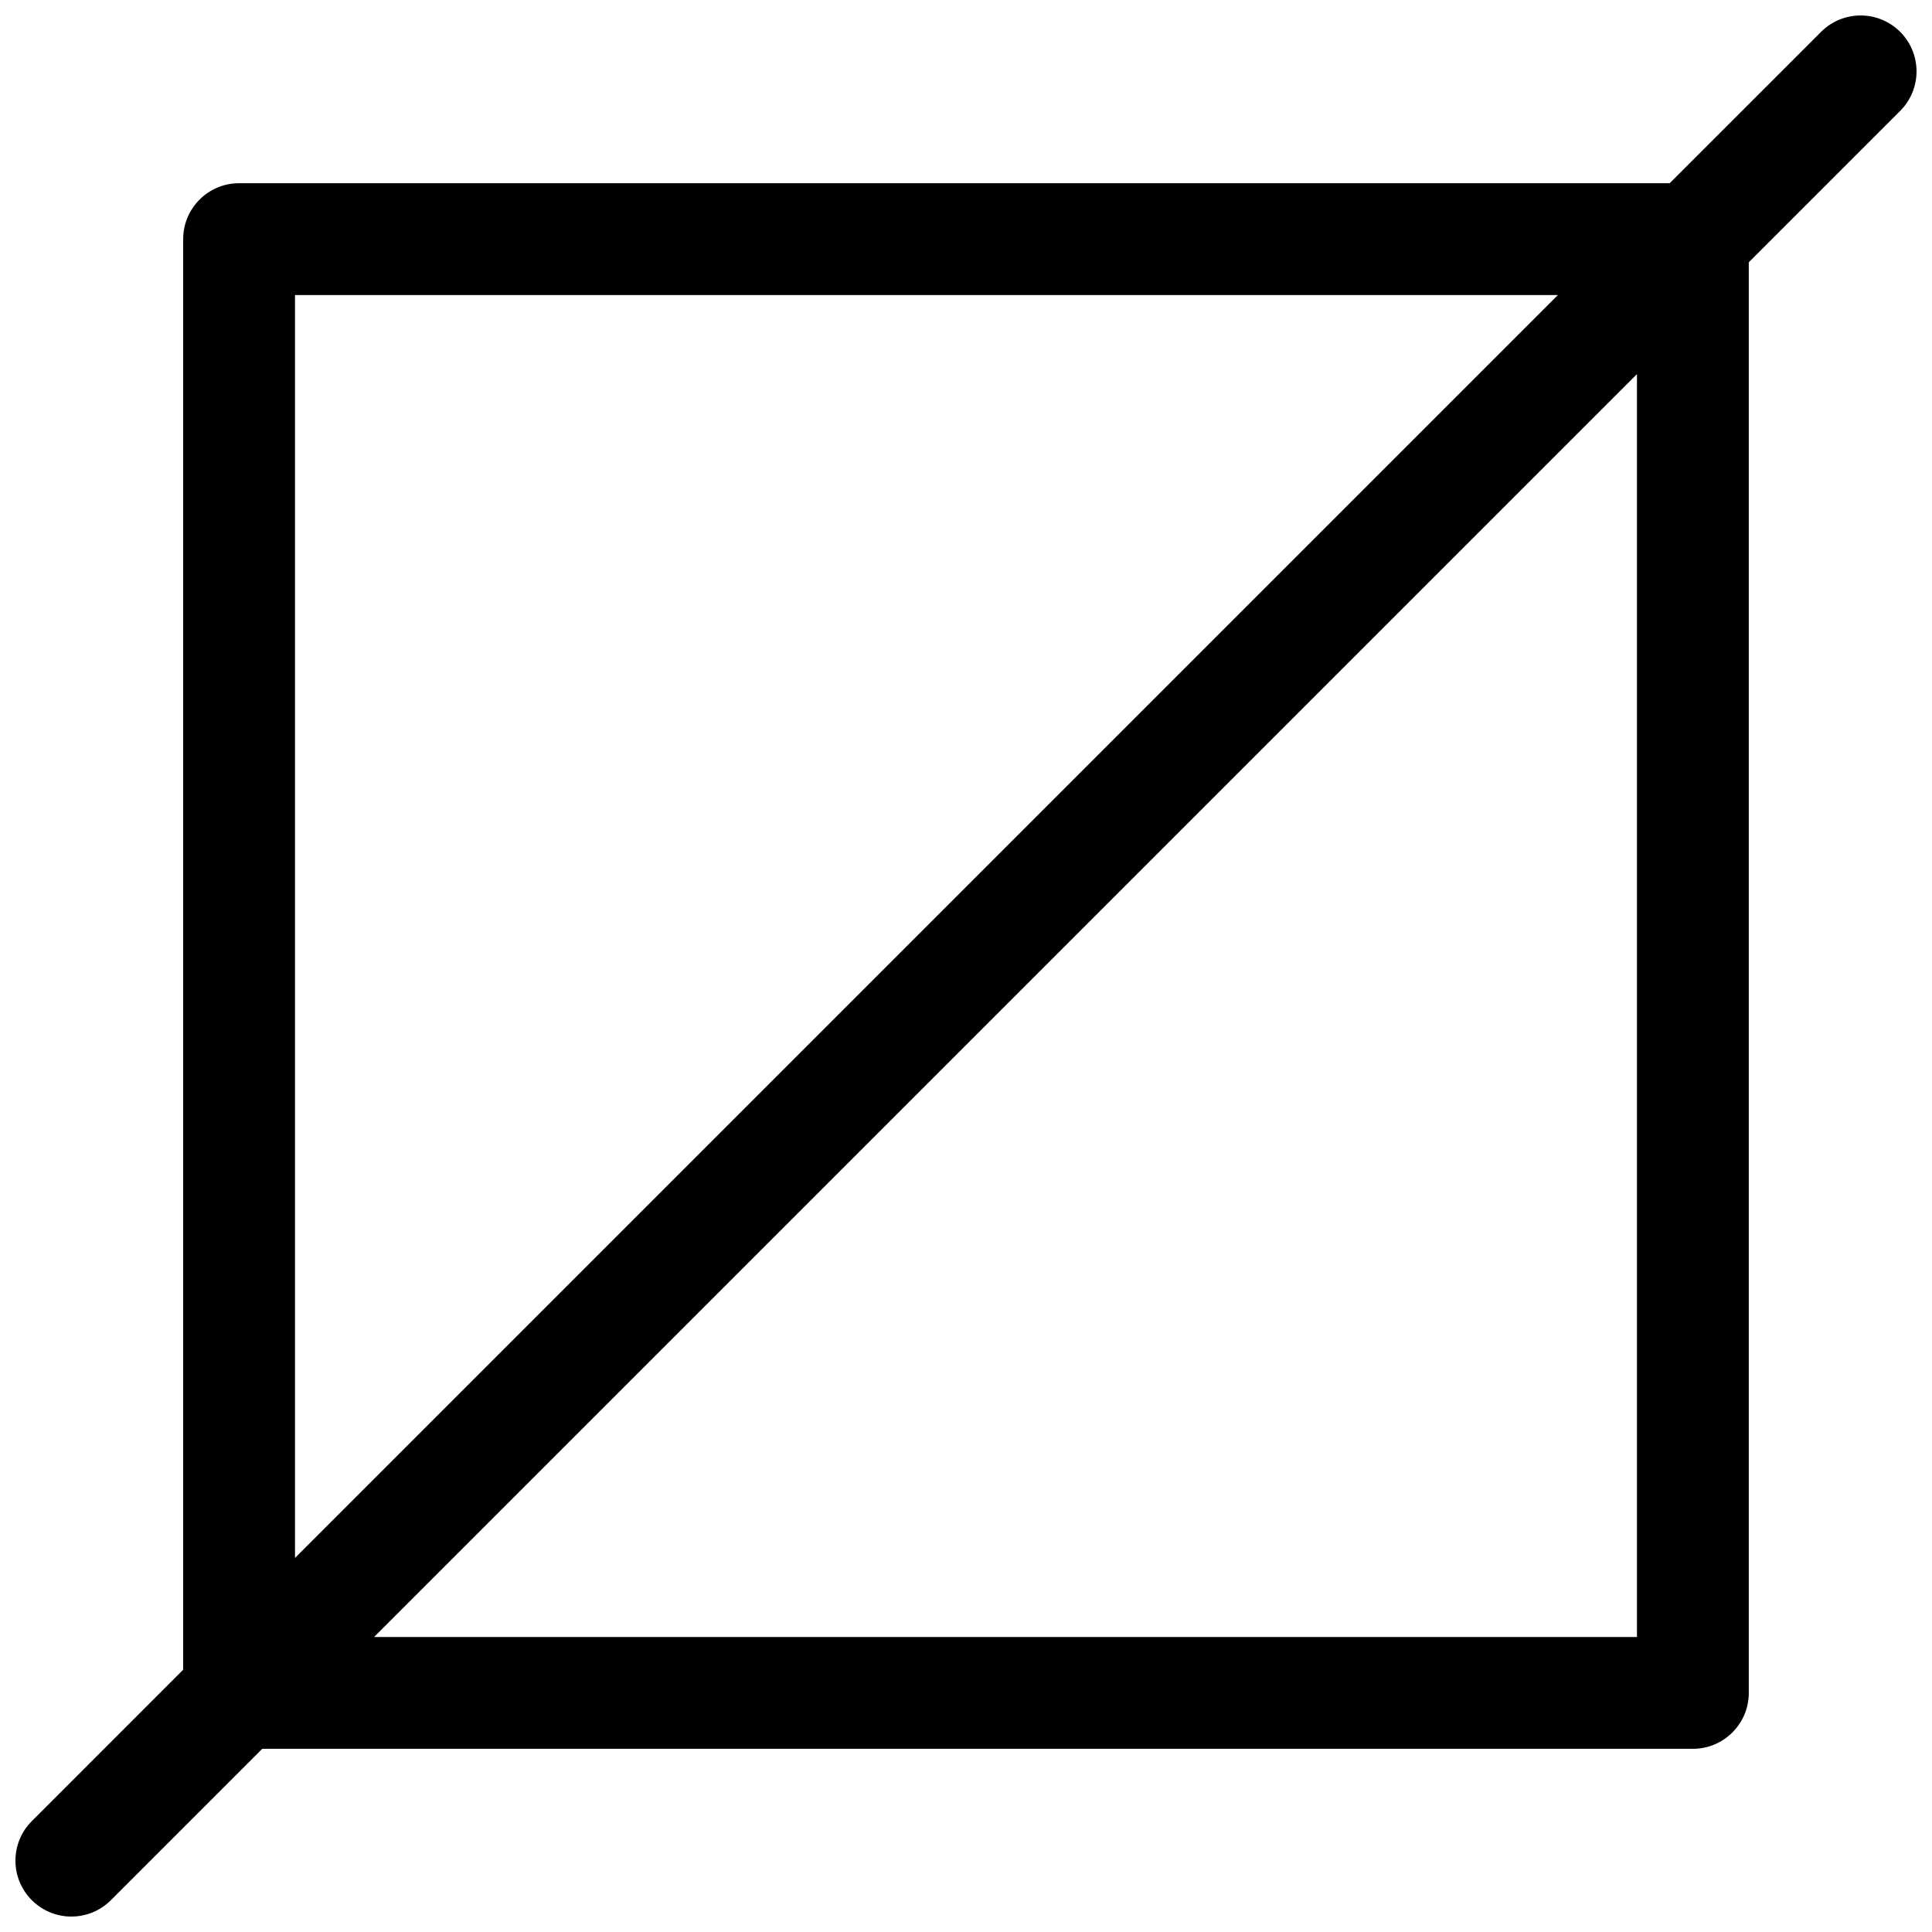 <?xml version="1.0" encoding="UTF-8"?>
<!-- Uploaded to: SVG Repo, www.svgrepo.com, Generator: SVG Repo Mixer Tools -->
<svg width="800px" height="800px" version="1.1" viewBox="144 144 512 512" xmlns="http://www.w3.org/2000/svg">
 <defs>
  <clipPath id="a">
   <path d="m148.09 148.09h503.81v503.81h-503.81z"/>
  </clipPath>
 </defs>
 <g clip-path="url(#a)">
  <path d="m586.49 192.55 40.117-40.113c5.785-5.785 15.168-5.785 20.953 0 5.789 5.785 5.789 15.168 0 20.957l-40.113 40.113v379.13c0 8.184-6.633 14.816-14.816 14.816h-379.13l-40.113 40.113c-5.789 5.789-15.172 5.789-20.957 0-5.785-5.785-5.785-15.168 0-20.953l40.113-40.117v-379.12c0-8.184 6.637-14.82 14.82-14.82zm-29.633 29.637h-334.68v334.68zm20.953 20.957-334.67 334.67h334.67z"/>
 </g>
</svg>
